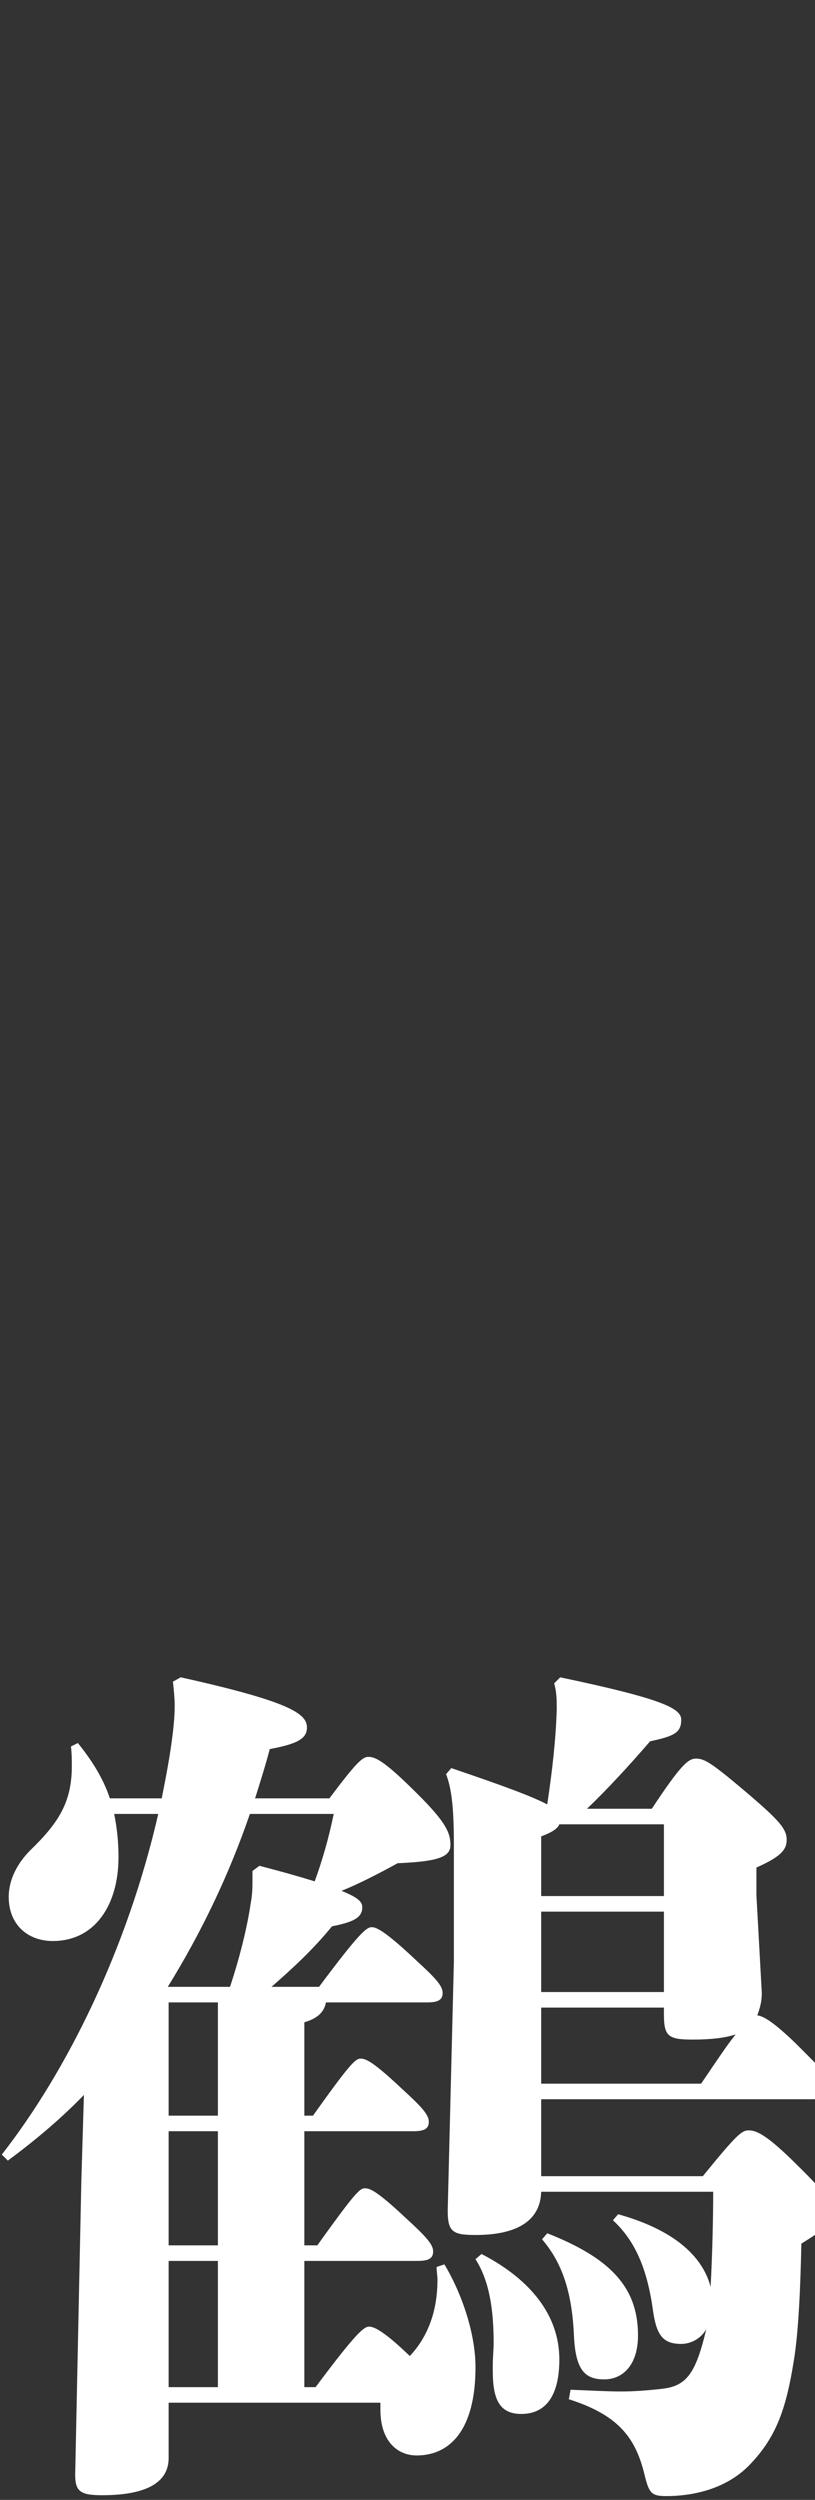 <?xml version="1.0" encoding="UTF-8"?>
<svg id="_レイヤー_2" data-name="レイヤー 2" xmlns="http://www.w3.org/2000/svg" viewBox="0 0 330 1012">
  <rect x="0" y="0" width="330" height="1012" fill="#333333" stroke="none"/>
  <defs>
    <style>
      .cls-1 {
        fill: none;
      }

      .cls-1, .cls-2 {
        stroke-width: 0px;
      }

      .cls-2 {
        fill: #fff;
      }
    </style>
  </defs>
  <g id="moji">
    <g>
      <path class="cls-2" d="m176.78,917.71c0,1.75.35,3.5.35,5.25,0,14.7-5.25,24.5-11.2,30.8-10.15-9.8-14.35-11.9-16.45-11.9s-5.25,2.45-21.7,24.5h-4.55v-51.1h45.85c4.55,0,6.3-1.05,6.3-3.85s-2.8-5.95-10.85-13.3c-11.9-11.2-14.7-12.25-16.8-12.25s-4.2,2.1-19.25,23.1h-5.25v-46.2h44.1c4.55,0,6.3-1.05,6.3-3.85s-2.8-5.95-10.85-13.3c-11.9-11.2-14.7-12.25-16.8-12.25s-4.55,2.45-19.25,23.1h-3.5v-37.8c5.95-1.75,8.05-4.55,8.75-8.05h40.95c4.55,0,6.3-1.05,6.3-3.85s-2.8-5.95-10.85-13.3c-11.9-11.2-15.75-13.3-17.85-13.3s-4.9,2.1-21.35,24.15h-19.25c8.4-7.35,16.8-15.05,24.5-24.5,8.75-1.75,12.25-3.5,12.25-7.7,0-2.1-1.4-3.85-8.4-6.65,7.7-3.15,15.05-7,22.75-11.2,17.15-.7,21.35-2.8,21.35-7.35,0-4.9-1.75-9.1-12.95-20.3-13.3-13.3-17.15-15.4-20.3-15.4-2.45,0-5.25,2.8-15.75,16.8h-30.1c2.1-6.65,4.2-13.3,5.95-19.95,11.2-2.1,15.05-4.2,15.05-8.75,0-5.6-7-10.5-51.1-20.3l-3.15,1.75c.35,3.5.7,6.65.7,9.8,0,3.85-.35,7.35-.7,10.5-1.05,9.1-2.8,18.2-4.55,26.95h-21c-2.8-8.4-7.35-15.4-12.95-22.4l-2.8,1.4c.35,2.8.35,5.6.35,8.05,0,14.7-5.6,23.1-16.8,33.95-5.25,5.25-8.75,11.9-8.75,18.9,0,11.2,7.7,17.85,17.85,17.85,17.15,0,26.6-14.7,26.6-33.95,0-6.65-.7-12.25-1.75-17.5h17.85c-12.6,54.95-37.1,104.3-63.35,137.9l2.45,2.45c10.85-8.05,21.35-16.8,30.8-26.6l-1.05,35-2.45,116.9c-.35,8.4,1.4,10.15,10.85,10.15,17.5,0,26.95-4.9,26.95-15.05v-22.4h85.75v2.8c0,12.95,7,18.55,14.7,18.55,13.3,0,23.8-10.15,23.8-35.7,0-13.3-5.25-29.4-12.6-41.65l-3.15,1.05Zm-88.55,48.65h-19.95v-51.1h19.95v51.1Zm0-57.4h-19.95v-46.2h19.95v46.2Zm0-52.5h-19.95v-45.85h19.95v45.85Zm14-99.05v3.15c0,3.15,0,6.3-.7,9.8-1.4,9.8-4.55,22.4-8.4,33.95h-25.2c13.65-22.05,24.85-45.5,33.25-70h33.95c-2.1,10.15-4.55,18.55-7.7,27.3-5.6-1.75-12.95-3.85-22.4-6.3l-2.8,2.1Zm219.45,69.3c-8.05-7.7-12.25-10.5-15.05-10.85,1.05-2.8,2.1-6.3,1.75-10.5l-2.1-38.15v-11.2c9.45-4.2,12.25-7,12.25-11.2,0-4.55-3.15-8.05-17.15-19.95-13.3-11.2-16.1-12.95-19.6-12.95-3.15,0-6.3,2.8-17.85,20.3h-26.25c8.05-7.7,16.8-17.15,25.55-27.3,9.8-2.1,12.6-3.5,12.6-8.75,0-4.55-7.35-8.4-49-17.15l-2.45,2.45c1.05,3.5,1.05,7,1.05,10.5-.35,11.9-1.75,24.5-3.85,38.5-5.95-3.15-17.15-7.35-38.85-14.7l-2.1,2.45c2.1,5.6,3.15,12.6,3.15,28.7v47.25l-2.45,98.7c-.35,10.5,1.4,11.9,11.2,11.9,17.15,0,26.25-5.95,26.6-17.5h69.65c0,10.15-.35,25.9-1.05,38.5-3.5-13.3-16.1-23.45-37.45-29.4l-2.1,2.45c8.4,7.7,13.65,18.55,16.1,35.7,1.4,10.5,3.85,14.35,11.55,14.35,3.5,0,7.7-1.75,10.15-5.95-4.2,17.5-7.7,23.1-18.2,24.15-6.3.7-11.2,1.05-16.45,1.05s-11.2-.35-20.3-.7l-.7,3.85c21,6.65,27.3,16.45,30.8,31.15,1.75,7,2.8,8.05,8.75,8.05,9.8,0,23.8-2.45,33.6-12.6,10.5-10.85,14.7-22.05,17.85-41.65,2.1-12.25,2.8-31.85,3.15-47.95,2.16-1.34,3.98-2.5,5.52-3.54v-20.91c-1.91-2.07-4.29-4.5-7.27-7.4-12.25-12.25-16.45-14-19.6-14-2.8,0-4.9,1.75-18.55,18.55h-65.45v-31.15h109.55c.47,0,.9-.01,1.32-.03v-14.73c-2.06-2.11-4.76-4.79-8.32-8.35Zm-102.55-83.3c4.55-1.75,6.65-3.15,7.35-4.9h42.35v29.05h-49.7v-24.15Zm0,30.45h49.7v32.55h-49.7v-32.55Zm64.75,69.65h-64.75v-30.8h49.7v2.8c0,8.75,1.75,10.15,11.55,10.15,7.7,0,13.3-.7,17.5-2.1-3.15,3.85-7.35,10.15-14,19.95Zm-88.9,68.95l-2.45,2.1c5.6,8.75,7.35,20.3,7.35,33.95,0,2.8-.35,5.95-.35,8.75v2.45c0,11.2,2.45,17.5,11.55,17.5,10.85,0,15.4-8.75,15.4-22.05,0-17.5-11.2-32.2-31.5-42.7Zm49.7,50.75c7.35,0,13.65-5.6,13.65-17.85,0-19.95-11.9-31.5-36.75-41.3l-2.1,2.45c8.75,10.15,12.25,22.75,12.95,39.55.7,14,4.9,17.15,12.25,17.15Z"/>
      <rect class="cls-1" width="330" height="1012"/>
    </g>
  </g>
</svg>